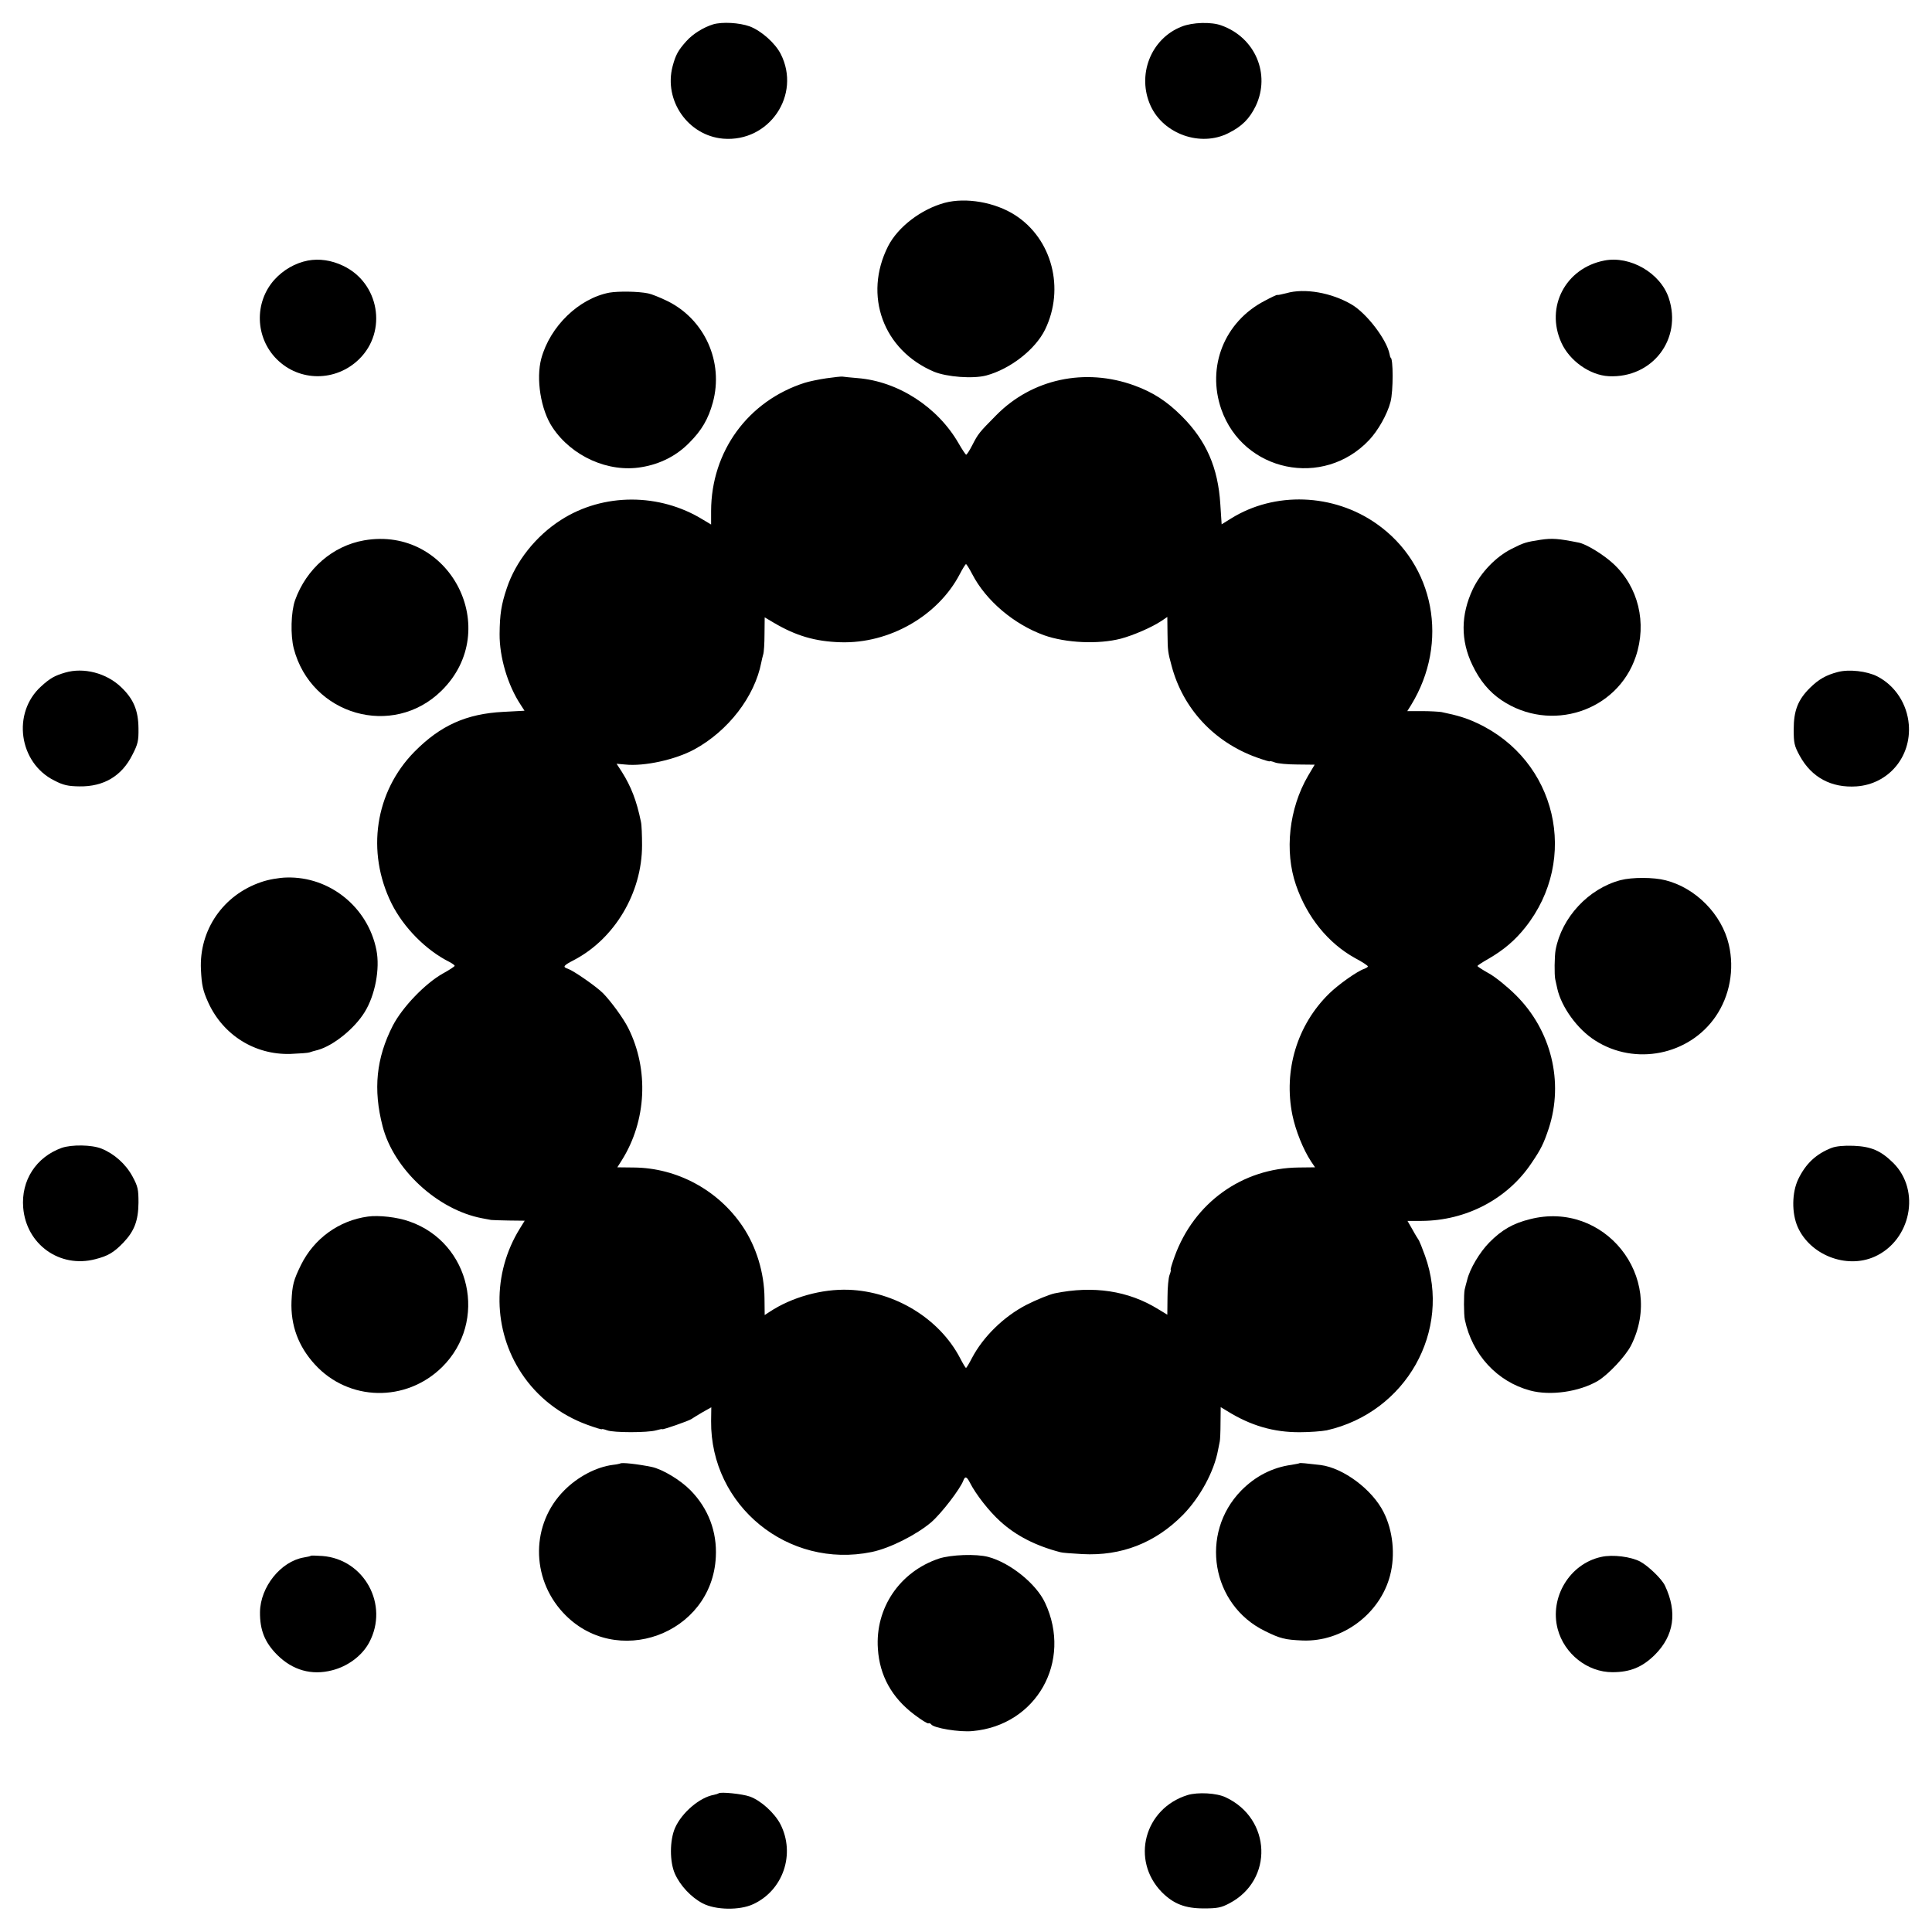 <?xml version="1.0" standalone="no"?>
<!DOCTYPE svg PUBLIC "-//W3C//DTD SVG 20010904//EN"
 "http://www.w3.org/TR/2001/REC-SVG-20010904/DTD/svg10.dtd">
<svg version="1.0" xmlns="http://www.w3.org/2000/svg"
 width="1024pt" height="1024pt" viewBox="0 0 1024 1024"
 preserveAspectRatio="xMidYMid meet">
<g transform="translate(0,1024) scale(0.1,-0.1)"
fill="#000000" stroke="none">
<path d="M3780 10111 c-52 -16 -108 -51 -142 -89 -44 -49 -57 -73 -73 -133
-48 -182 82 -368 268 -384 244 -20 415 232 305 449 -30 58 -102 122 -164 146
-56 20 -145 25 -194 11z"/>
<path d="M6263 10099 c-164 -64 -239 -258 -164 -421 69 -149 264 -218 411
-144 73 36 113 77 146 145 79 168 -3 362 -182 426 -53 20 -154 17 -211 -6z"/>
<path d="M5007 9165 c-125 -34 -248 -128 -300 -230 -132 -261 -26 -551 243
-665 68 -28 207 -39 278 -20 126 34 259 137 311 243 106 218 37 481 -159 607
-106 68 -260 95 -373 65z"/>
<path d="M1632 8859 c-67 -13 -130 -49 -178 -102 -107 -120 -102 -306 13 -421
120 -120 313 -120 436 0 152 148 107 406 -86 496 -61 29 -125 38 -185 27z"/>
<path d="M8503 8859 c-205 -40 -313 -245 -228 -434 43 -97 152 -174 252 -179
231 -11 390 197 318 414 -44 133 -205 226 -342 199z"/>
<path d="M3230 8689 c-162 -31 -314 -178 -361 -349 -29 -108 -3 -272 59 -365
102 -154 297 -241 472 -211 99 16 187 61 254 130 65 65 100 125 124 212 59
215 -43 442 -242 539 -39 19 -84 37 -101 40 -53 11 -158 12 -205 4z"/>
<path d="M6818 8686 c-27 -7 -48 -11 -48 -9 0 2 -31 -12 -68 -32 -213 -111
-307 -349 -229 -574 116 -332 541 -421 784 -163 47 50 96 136 113 202 15 55
15 235 0 235 -1 0 -3 8 -5 18 -15 77 -121 216 -201 263 -107 63 -250 88 -346
60z"/>
<path d="M4380 8235 c-41 -6 -93 -17 -115 -24 -300 -96 -495 -363 -496 -679
l0 -72 -42 25 c-231 143 -530 143 -754 -1 -133 -85 -240 -220 -287 -362 -29
-86 -37 -137 -38 -242 -1 -123 43 -272 112 -376 l20 -31 -112 -6 c-196 -10
-334 -72 -472 -212 -208 -212 -256 -529 -121 -803 64 -128 182 -248 308 -311
15 -8 27 -17 27 -20 0 -3 -28 -22 -63 -41 -94 -53 -214 -178 -265 -276 -88
-172 -105 -338 -54 -534 59 -228 291 -442 527 -487 22 -4 43 -8 48 -9 4 -1 46
-2 93 -3 l85 -1 -26 -42 c-147 -238 -143 -538 10 -768 82 -124 204 -219 346
-271 44 -16 79 -27 79 -24 0 2 12 0 28 -6 34 -13 215 -13 260 0 17 5 32 8 32
6 0 -5 141 44 155 54 6 4 31 20 57 35 l48 27 -1 -73 c-4 -449 408 -785 851
-694 97 20 237 91 316 158 55 48 153 176 170 221 9 24 18 21 34 -10 31 -62
103 -154 161 -206 83 -76 188 -130 319 -164 8 -3 61 -7 117 -10 206 -11 386
59 533 208 90 92 165 229 186 344 3 16 7 37 9 45 2 8 4 52 4 98 l1 84 33 -20
c125 -78 248 -114 387 -113 52 0 116 5 142 10 420 95 664 527 521 925 -14 39
-29 76 -32 81 -4 6 -20 31 -34 57 l-27 47 74 0 c237 1 456 116 583 306 51 75
65 104 92 185 80 246 13 519 -174 705 -44 44 -108 96 -142 115 -34 19 -62 37
-62 40 0 3 26 20 58 38 81 47 140 97 195 166 289 363 166 887 -254 1083 -57
27 -103 41 -190 59 -14 2 -60 5 -103 5 l-78 0 20 32 c203 331 125 745 -183
961 -229 161 -540 172 -771 28 l-50 -31 -7 107 c-12 193 -74 336 -204 466 -80
80 -153 127 -252 163 -261 95 -542 35 -732 -158 -91 -92 -95 -97 -127 -159
-14 -28 -29 -50 -32 -50 -3 0 -21 27 -40 60 -111 193 -321 329 -536 346 -38 3
-74 7 -80 8 -5 1 -44 -3 -85 -9z m773 -1038 c73 -141 221 -266 381 -324 115
-41 288 -49 407 -18 67 18 164 60 215 94 l31 21 1 -87 c1 -92 2 -100 22 -173
60 -226 225 -403 449 -484 39 -14 71 -24 71 -21 0 2 12 0 27 -6 15 -6 69 -11
119 -11 l92 -1 -35 -59 c-101 -173 -126 -399 -64 -579 58 -169 170 -308 313
-387 38 -20 68 -40 68 -44 0 -4 -9 -9 -19 -13 -35 -11 -136 -82 -186 -131
-170 -166 -243 -408 -195 -644 17 -83 58 -184 99 -246 l21 -31 -87 -1 c-299
-3 -554 -187 -657 -471 -14 -39 -24 -71 -21 -71 2 0 0 -12 -6 -27 -6 -15 -11
-69 -11 -119 l-1 -92 -48 29 c-158 98 -344 126 -549 84 -28 -6 -97 -34 -150
-61 -120 -62 -229 -169 -288 -281 -15 -29 -29 -53 -32 -53 -3 0 -17 24 -32 53
-109 208 -344 352 -590 361 -142 5 -301 -39 -419 -117 l-26 -17 -1 89 c-1 134
-43 273 -116 381 -129 192 -347 310 -576 312 l-88 1 24 38 c131 209 144 480
34 700 -26 52 -91 141 -134 185 -36 36 -156 119 -185 129 -31 10 -26 17 32 47
215 113 360 356 360 608 0 52 -2 109 -6 125 -23 112 -52 186 -101 264 l-28 43
45 -4 c102 -11 268 26 367 80 180 98 320 280 355 461 2 12 7 31 10 42 4 11 7
59 7 108 l1 89 49 -29 c117 -69 219 -99 353 -103 258 -8 516 139 632 361 15
29 30 53 33 53 3 0 18 -24 33 -53z"/>
<path d="M1930 7376 c-166 -29 -306 -150 -366 -317 -22 -62 -25 -186 -7 -256
92 -354 525 -478 783 -224 329 324 45 876 -410 797z"/>
<path d="M8165 7379 c-77 -12 -88 -15 -153 -48 -84 -42 -164 -126 -206 -214
-64 -136 -65 -271 -2 -402 39 -82 89 -142 154 -186 260 -175 614 -60 712 231
60 178 14 370 -120 493 -52 48 -142 103 -182 111 -110 22 -141 24 -203 15z"/>
<path d="M345 6675 c-55 -16 -80 -30 -127 -73 -155 -140 -119 -405 70 -499 48
-25 73 -30 133 -31 129 -2 225 55 281 168 29 56 33 74 32 140 -1 95 -26 155
-92 218 -78 75 -199 106 -297 77z"/>
<path d="M9740 6678 c-61 -16 -100 -38 -146 -83 -65 -64 -87 -122 -87 -221 0
-72 3 -87 32 -140 63 -115 168 -171 301 -162 169 12 291 156 277 328 -9 109
-72 206 -167 255 -55 28 -150 39 -210 23z"/>
<path d="M1385 5565 c-202 -68 -330 -254 -320 -464 4 -84 11 -113 39 -175 79
-173 248 -278 436 -272 47 2 92 5 100 8 8 3 28 9 45 13 82 23 194 113 248 201
55 89 82 229 62 329 -45 227 -248 391 -477 384 -39 -1 -97 -11 -133 -24z"/>
<path d="M8589 5575 c-170 -45 -312 -198 -344 -370 -6 -33 -7 -131 -2 -155 2
-8 7 -31 11 -50 22 -98 107 -216 201 -275 211 -135 497 -78 638 127 75 109
101 250 70 382 -37 159 -174 299 -334 340 -64 17 -179 17 -240 1z"/>
<path d="M327 4156 c-136 -49 -216 -173 -204 -317 16 -195 194 -322 382 -273
67 17 98 35 149 88 58 61 79 116 80 211 0 72 -3 86 -32 140 -36 66 -97 120
-164 147 -52 21 -158 22 -211 4z"/>
<path d="M9708 4156 c-82 -32 -137 -83 -177 -166 -34 -71 -35 -180 -3 -253 66
-149 258 -224 407 -158 193 86 247 350 100 497 -66 65 -116 87 -210 91 -52 2
-93 -2 -117 -11z"/>
<path d="M1950 3792 c-154 -21 -286 -117 -355 -257 -39 -80 -46 -105 -50 -192
-5 -127 36 -239 124 -335 179 -196 483 -202 674 -14 245 242 152 659 -173 772
-64 23 -163 34 -220 26z"/>
<path d="M8109 3778 c-89 -22 -149 -56 -216 -124 -50 -51 -103 -139 -117 -199
-5 -16 -10 -39 -13 -50 -5 -24 -5 -132 1 -160 39 -185 171 -328 346 -375 107
-29 260 -7 359 51 55 33 147 131 176 188 183 363 -142 770 -536 669z"/>
<path d="M3287 2483 c-2 -1 -19 -5 -38 -7 -88 -11 -187 -63 -259 -136 -175
-176 -178 -461 -6 -647 279 -302 790 -116 810 295 7 134 -40 257 -134 353 -54
55 -149 112 -206 124 -73 15 -161 25 -167 18z"/>
<path d="M6888 2485 c-2 -2 -21 -5 -43 -9 -102 -14 -192 -61 -266 -136 -223
-228 -158 -607 126 -745 81 -40 105 -46 199 -50 211 -8 411 141 464 346 28
108 15 237 -35 335 -60 119 -212 233 -333 249 -76 9 -109 12 -112 10z"/>
<path d="M1647 1994 c-1 -2 -18 -6 -37 -9 -122 -21 -230 -156 -232 -289 -1
-95 25 -161 91 -227 82 -82 183 -110 291 -82 84 21 160 78 197 148 106 199
-26 441 -249 458 -32 2 -59 3 -61 1z"/>
<path d="M4976 1979 c-208 -70 -338 -263 -323 -478 9 -142 74 -259 192 -348
38 -29 72 -50 76 -47 4 2 10 0 14 -5 12 -20 151 -43 220 -36 338 30 530 369
384 680 -47 101 -185 212 -301 243 -64 17 -198 12 -262 -9z"/>
<path d="M8487 1988 c-167 -36 -275 -214 -231 -382 35 -132 158 -229 290 -229
95 0 159 27 225 92 102 102 120 226 54 366 -16 35 -86 103 -131 128 -49 26
-146 39 -207 25z"/>
<path d="M3809 735 c-3 -2 -14 -6 -25 -8 -75 -13 -170 -94 -206 -175 -29 -66
-29 -180 -1 -243 28 -63 86 -125 147 -157 68 -36 196 -38 267 -5 160 73 226
267 145 425 -31 59 -103 125 -162 146 -39 14 -156 26 -165 17z"/>
<path d="M6295 726 c-230 -71 -303 -345 -137 -515 62 -62 123 -86 222 -86 72
0 93 4 136 27 235 123 223 449 -20 562 -48 23 -147 28 -201 12z"/>
</g>
</svg>
